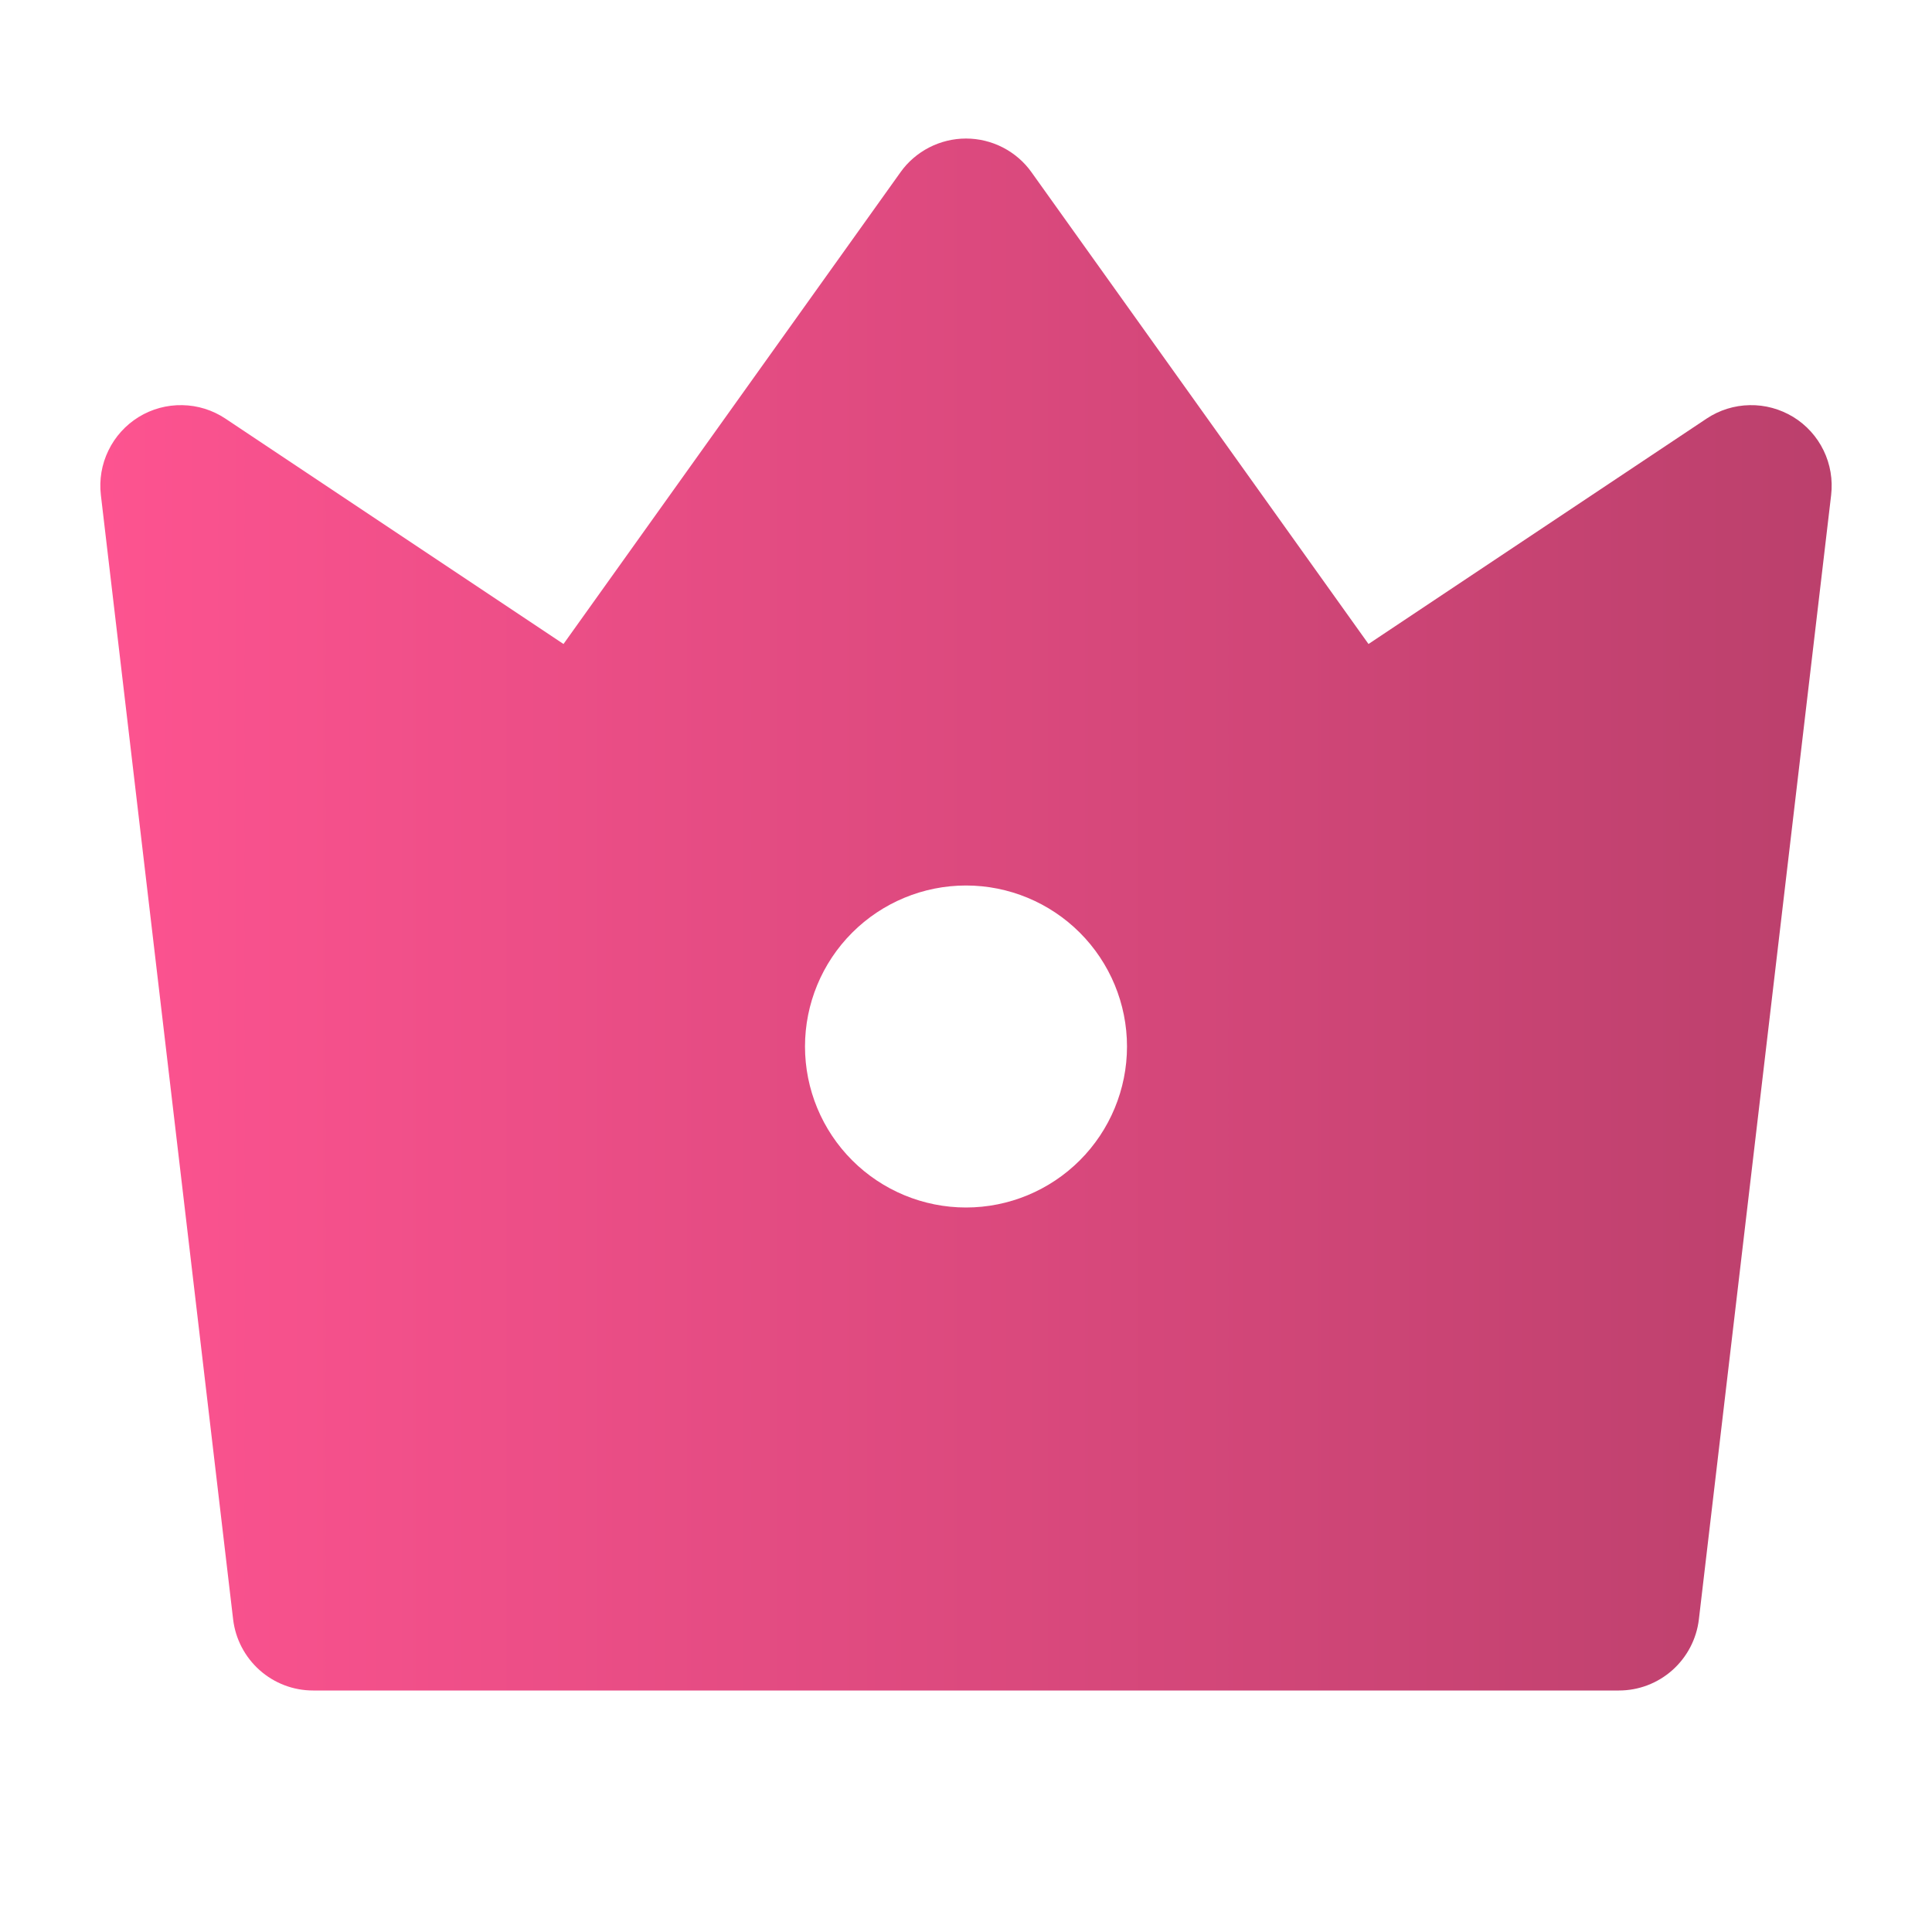 <svg width="24" height="24" viewBox="0 0 24 24" fill="none" xmlns="http://www.w3.org/2000/svg">
<g filter="url(#filter0_b_4_7)">
<path d="M2.8 5.2L7 8L11.186 2.14C11.278 2.01 11.401 1.905 11.542 1.832C11.684 1.759 11.841 1.721 12 1.721C12.159 1.721 12.316 1.759 12.458 1.832C12.599 1.905 12.722 2.01 12.814 2.14L17 8L21.2 5.2C21.359 5.094 21.545 5.036 21.736 5.033C21.927 5.029 22.114 5.081 22.277 5.18C22.44 5.28 22.571 5.425 22.654 5.597C22.737 5.768 22.769 5.96 22.747 6.15L21.104 20.117C21.075 20.36 20.958 20.584 20.775 20.747C20.592 20.91 20.356 21 20.111 21H3.889C3.644 21 3.408 20.91 3.225 20.747C3.042 20.584 2.925 20.36 2.896 20.117L1.253 6.149C1.231 5.959 1.263 5.768 1.347 5.596C1.43 5.424 1.561 5.28 1.723 5.18C1.886 5.08 2.074 5.029 2.265 5.033C2.455 5.036 2.641 5.094 2.8 5.2ZM12 15C12.53 15 13.039 14.789 13.414 14.414C13.789 14.039 14 13.53 14 13C14 12.47 13.789 11.961 13.414 11.586C13.039 11.211 12.53 11 12 11C11.47 11 10.961 11.211 10.586 11.586C10.211 11.961 10 12.47 10 13C10 13.53 10.211 14.039 10.586 14.414C10.961 14.789 11.47 15 12 15Z" fill="white" fill-opacity="0.05"/>
<path d="M2.8 5.2L7 8L11.186 2.14C11.278 2.01 11.401 1.905 11.542 1.832C11.684 1.759 11.841 1.721 12 1.721C12.159 1.721 12.316 1.759 12.458 1.832C12.599 1.905 12.722 2.01 12.814 2.14L17 8L21.2 5.2C21.359 5.094 21.545 5.036 21.736 5.033C21.927 5.029 22.114 5.081 22.277 5.18C22.44 5.28 22.571 5.425 22.654 5.597C22.737 5.768 22.769 5.96 22.747 6.15L21.104 20.117C21.075 20.36 20.958 20.584 20.775 20.747C20.592 20.91 20.356 21 20.111 21H3.889C3.644 21 3.408 20.91 3.225 20.747C3.042 20.584 2.925 20.36 2.896 20.117L1.253 6.149C1.231 5.959 1.263 5.768 1.347 5.596C1.43 5.424 1.561 5.28 1.723 5.18C1.886 5.08 2.074 5.029 2.265 5.033C2.455 5.036 2.641 5.094 2.8 5.2ZM12 15C12.53 15 13.039 14.789 13.414 14.414C13.789 14.039 14 13.53 14 13C14 12.47 13.789 11.961 13.414 11.586C13.039 11.211 12.53 11 12 11C11.47 11 10.961 11.211 10.586 11.586C10.211 11.961 10 12.47 10 13C10 13.53 10.211 14.039 10.586 14.414C10.961 14.789 11.47 15 12 15Z" fill="url(#paint0_linear_4_7)"/>
</g>
<defs>
<filter id="filter0_b_4_7" x="-10" y="-10" width="44" height="44" filterUnits="userSpaceOnUse" color-interpolation-filters="sRGB">
<feFlood flood-opacity="0" result="BackgroundImageFix"/>
<feGaussianBlur in="BackgroundImageFix" stdDeviation="5"/>
<feComposite in2="SourceAlpha" operator="in" result="effect1_backgroundBlur_4_7"/>
<feBlend mode="normal" in="SourceGraphic" in2="effect1_backgroundBlur_4_7" result="shape"/>
</filter>
<linearGradient id="paint0_linear_4_7" x1="62.901" y1="11.36" x2="1.246" y2="11.36" gradientUnits="userSpaceOnUse">
<stop stop-color="#401C29"/>
<stop offset="1" stop-color="#FD5390"/>
</linearGradient>
</defs>
</svg>
